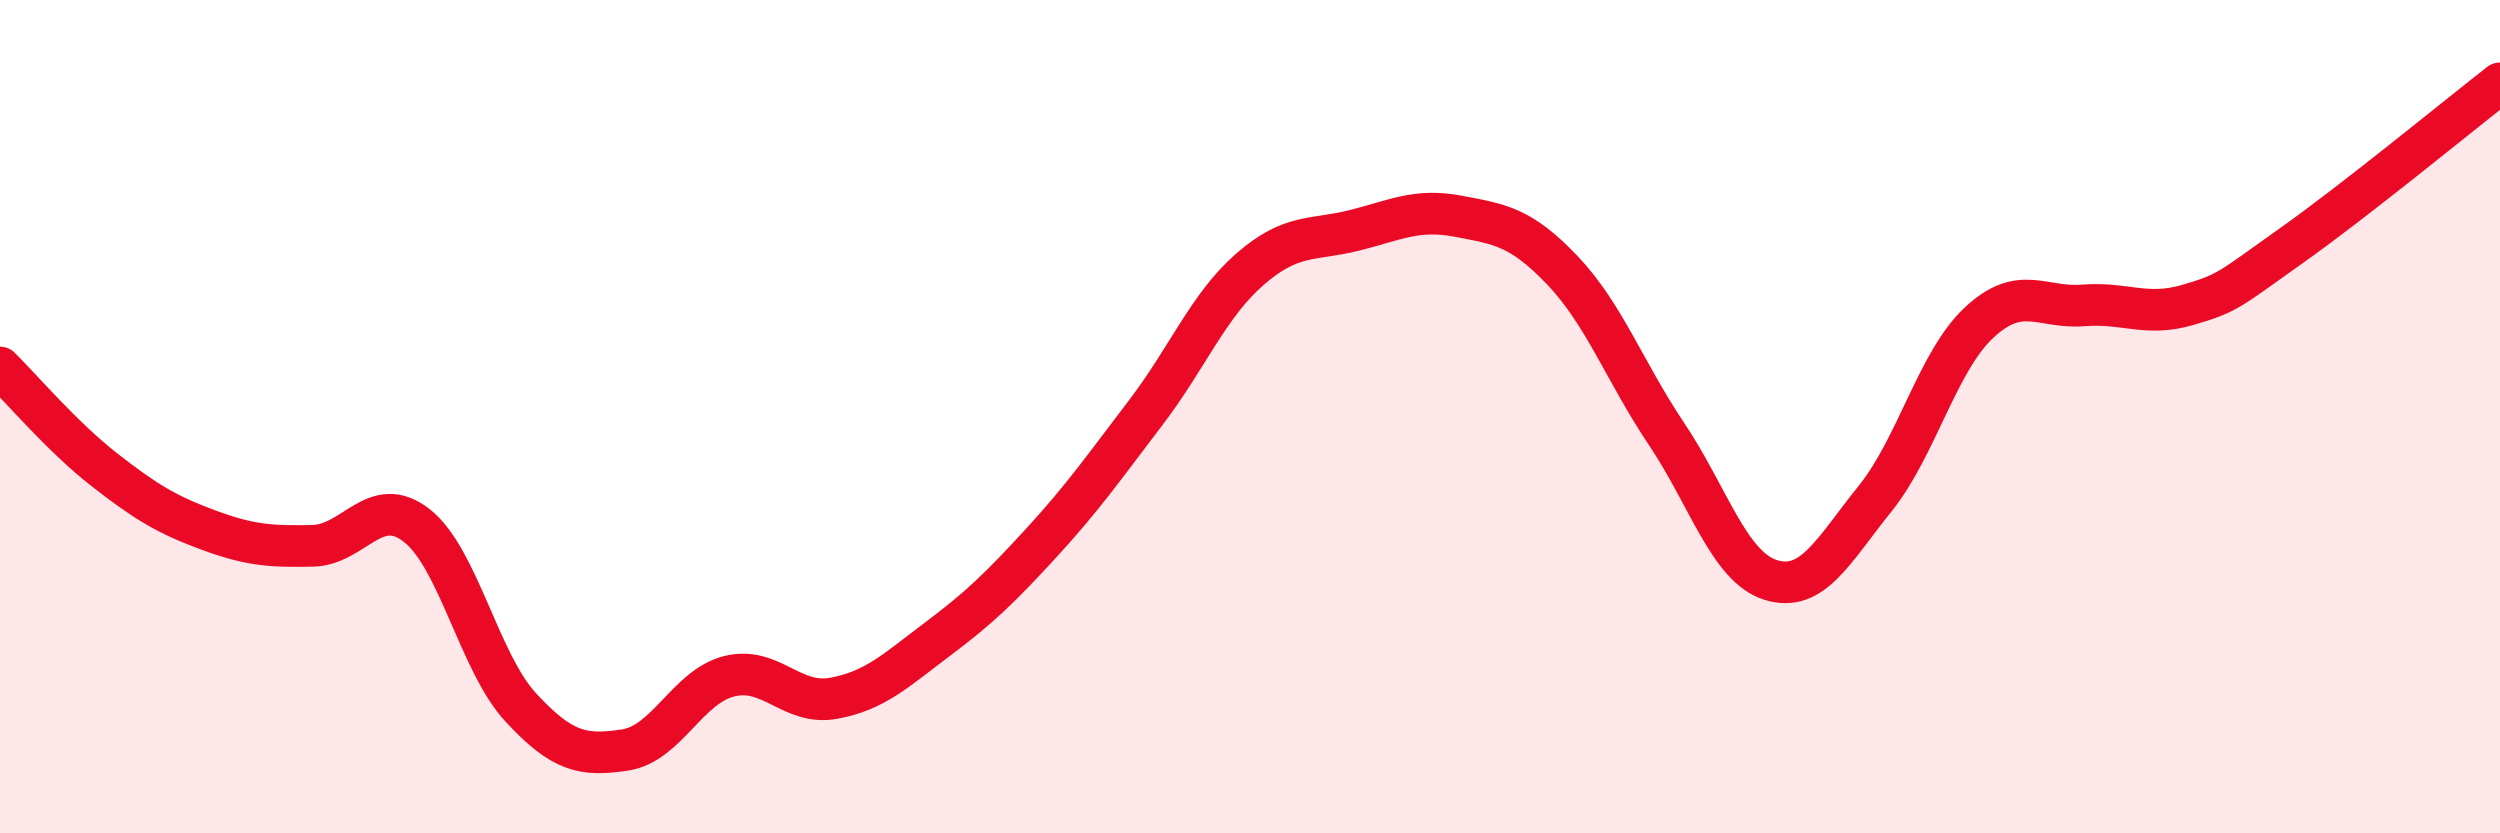 
    <svg width="60" height="20" viewBox="0 0 60 20" xmlns="http://www.w3.org/2000/svg">
      <path
        d="M 0,8.82 C 0.5,9.31 1.5,10.49 2.5,11.27 C 3.5,12.05 4,12.35 5,12.72 C 6,13.09 6.5,13.12 7.5,13.1 C 8.5,13.08 9,11.83 10,12.61 C 11,13.39 11.5,15.9 12.5,16.98 C 13.5,18.06 14,18.15 15,18 C 16,17.85 16.5,16.48 17.5,16.23 C 18.5,15.98 19,16.94 20,16.76 C 21,16.58 21.5,16.09 22.5,15.34 C 23.5,14.59 24,14.11 25,13.02 C 26,11.93 26.5,11.21 27.5,9.9 C 28.5,8.59 29,7.33 30,6.46 C 31,5.59 31.5,5.78 32.5,5.53 C 33.5,5.28 34,5 35,5.19 C 36,5.38 36.5,5.44 37.5,6.49 C 38.5,7.54 39,8.93 40,10.42 C 41,11.91 41.5,13.61 42.5,13.92 C 43.5,14.23 44,13.21 45,11.97 C 46,10.73 46.5,8.67 47.5,7.74 C 48.5,6.81 49,7.41 50,7.33 C 51,7.25 51.5,7.61 52.5,7.32 C 53.5,7.03 53.5,6.95 55,5.89 C 56.5,4.83 59,2.78 60,2L60 20L0 20Z"
        fill="#EB0A25"
        opacity="0.1"
        stroke-linecap="round"
        stroke-linejoin="round"
      />
      <path
        d="M 0,8.82 C 0.5,9.31 1.5,10.49 2.5,11.27 C 3.5,12.05 4,12.35 5,12.72 C 6,13.09 6.5,13.12 7.5,13.1 C 8.5,13.08 9,11.83 10,12.61 C 11,13.39 11.5,15.9 12.5,16.98 C 13.5,18.06 14,18.15 15,18 C 16,17.85 16.5,16.48 17.5,16.23 C 18.5,15.98 19,16.94 20,16.76 C 21,16.58 21.5,16.09 22.5,15.34 C 23.5,14.59 24,14.11 25,13.02 C 26,11.93 26.5,11.21 27.5,9.9 C 28.5,8.59 29,7.33 30,6.46 C 31,5.59 31.5,5.78 32.5,5.53 C 33.5,5.28 34,5 35,5.19 C 36,5.38 36.5,5.44 37.5,6.49 C 38.5,7.54 39,8.93 40,10.42 C 41,11.91 41.5,13.61 42.5,13.92 C 43.5,14.23 44,13.21 45,11.97 C 46,10.73 46.5,8.67 47.5,7.74 C 48.5,6.81 49,7.41 50,7.33 C 51,7.25 51.5,7.61 52.5,7.32 C 53.5,7.03 53.5,6.95 55,5.89 C 56.5,4.83 59,2.78 60,2"
        stroke="#EB0A25"
        stroke-width="1"
        fill="none"
        stroke-linecap="round"
        stroke-linejoin="round"
      />
    </svg>
  